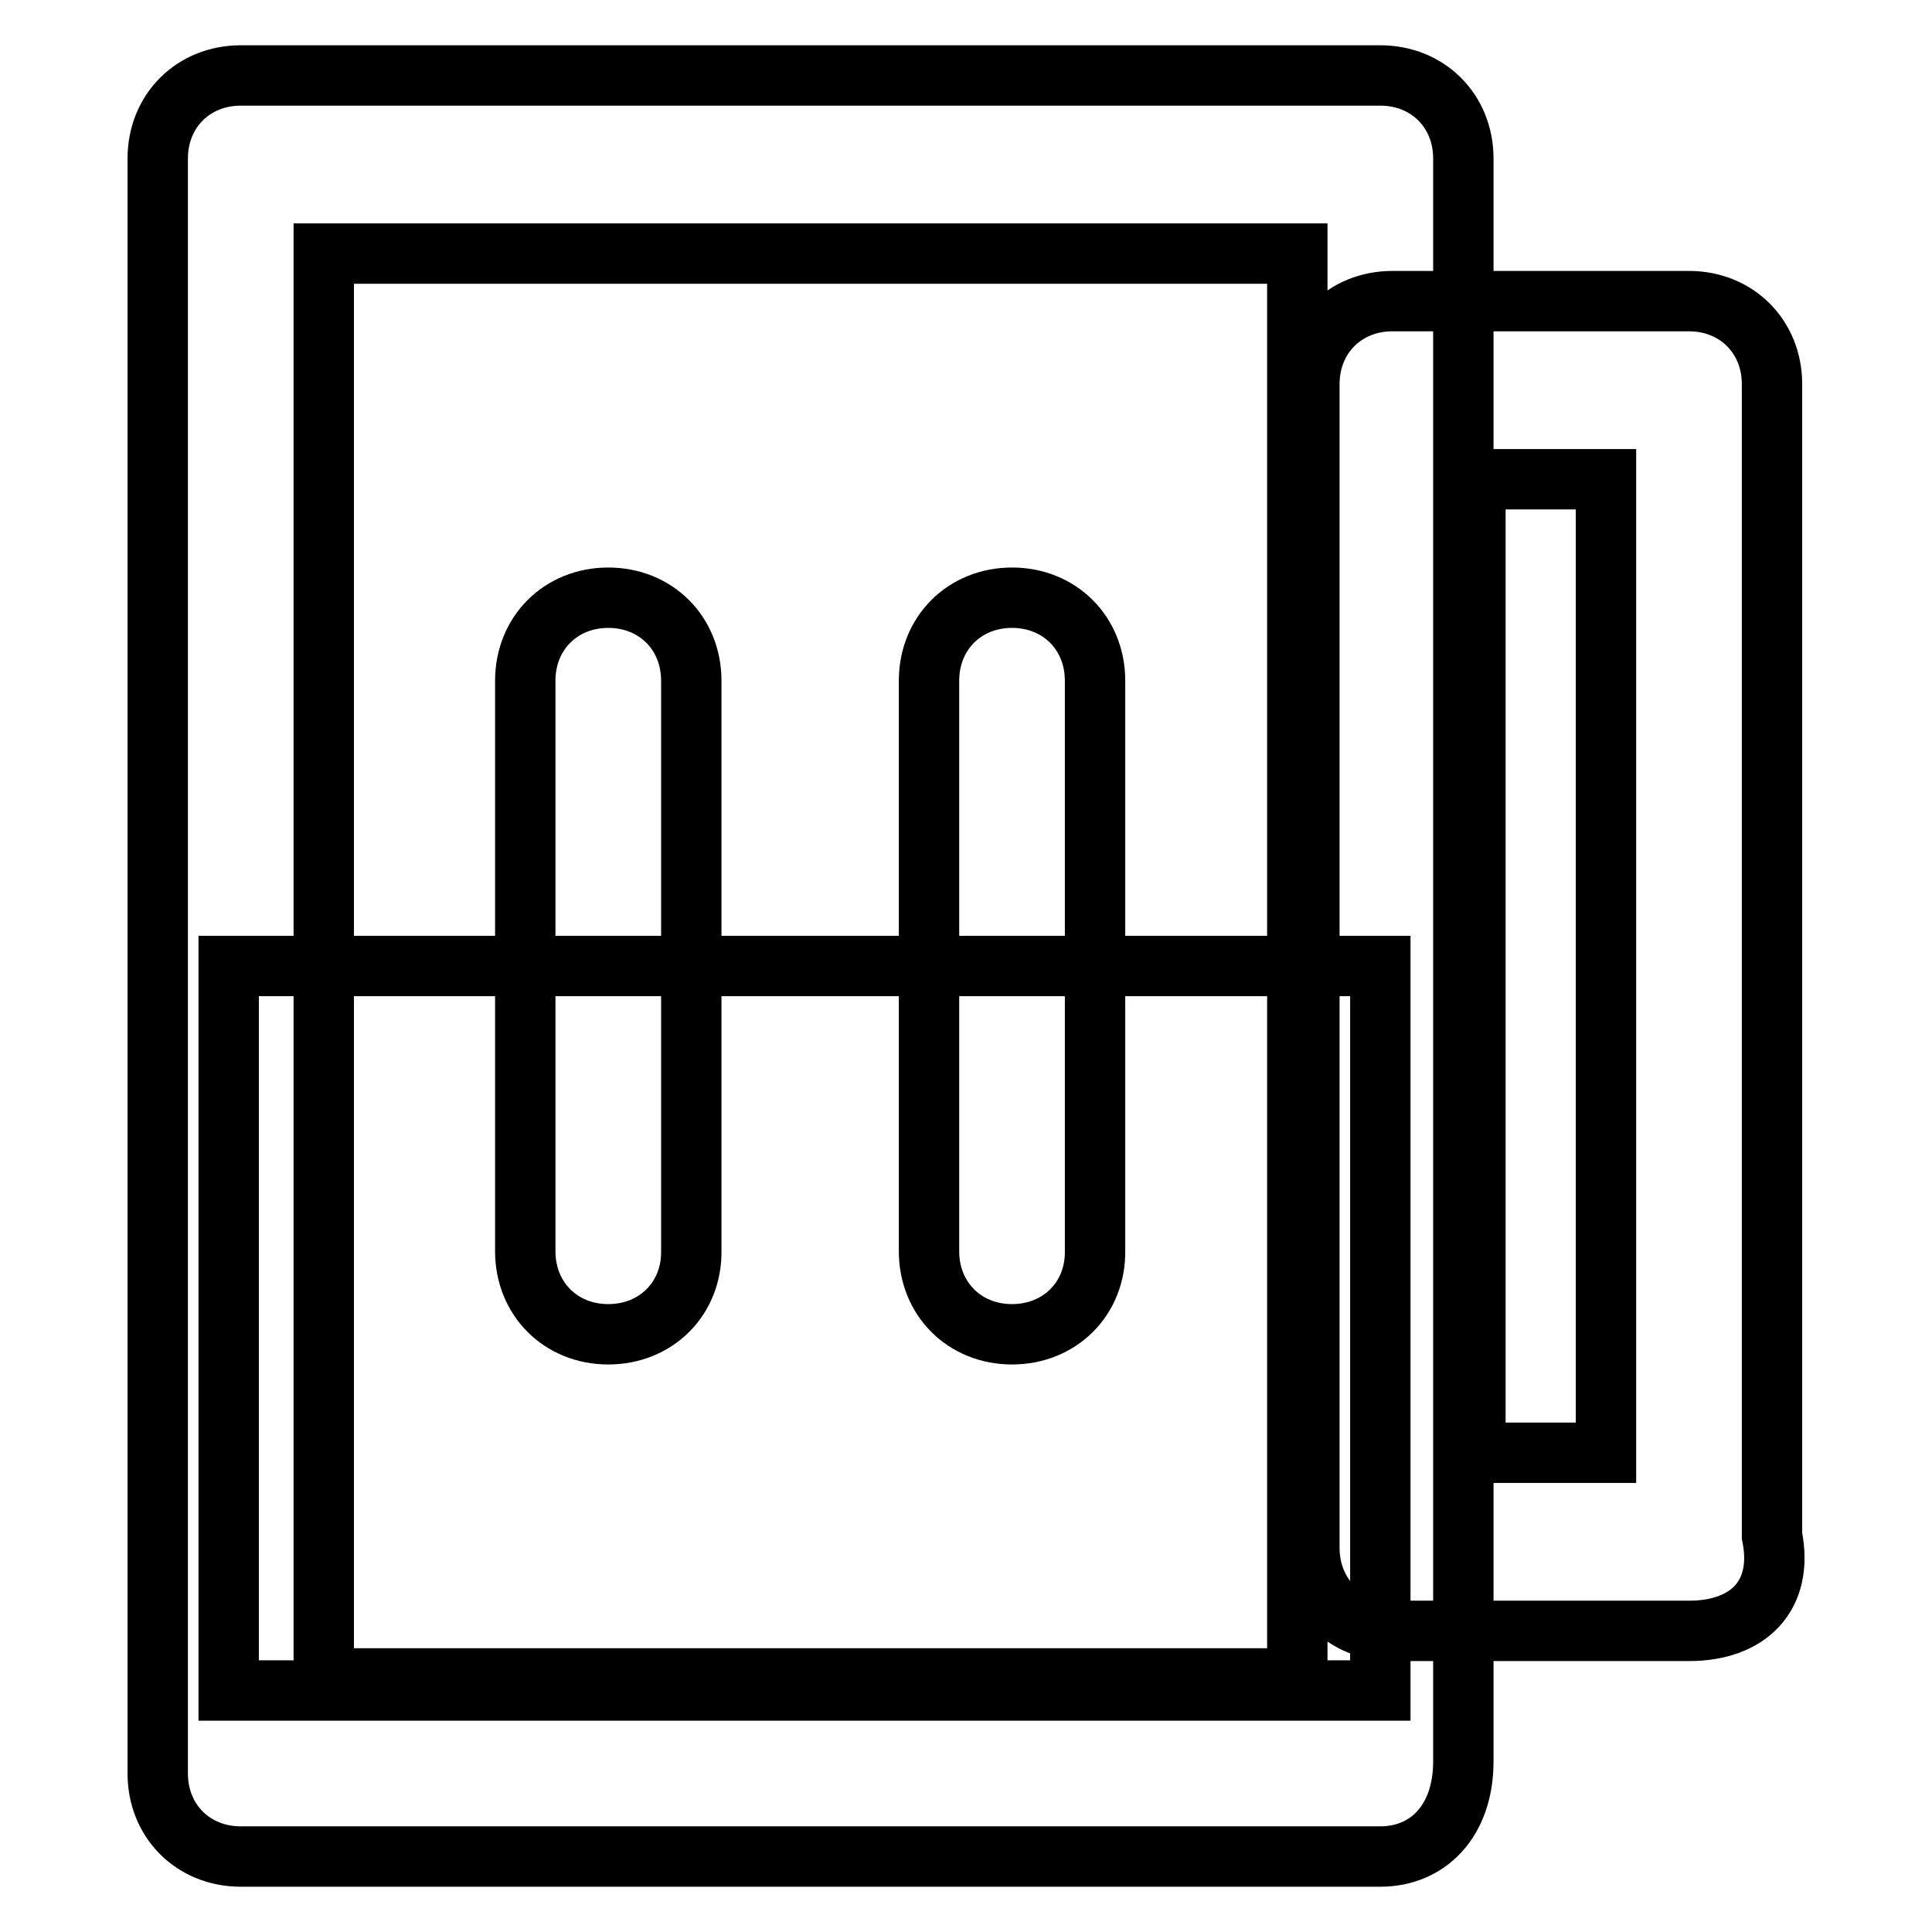 <?xml version="1.0" encoding="utf-8"?>
<!-- Svg Vector Icons : http://www.onlinewebfonts.com/icon -->
<!DOCTYPE svg PUBLIC "-//W3C//DTD SVG 1.1//EN" "http://www.w3.org/Graphics/SVG/1.1/DTD/svg11.dtd">
<svg version="1.1" xmlns="http://www.w3.org/2000/svg" xmlns:xlink="http://www.w3.org/1999/xlink" x="0px" y="0px" viewBox="0 0 256 256" enable-background="new 0 0 256 256" xml:space="preserve">
<g> <path stroke-width="8" fill-opacity="0" stroke="#000000"  d="M30.3,128h152.6v96H30.3V128z"/> <path stroke-width="8" fill-opacity="0" stroke="#000000"  d="M182.9,246h-151c-6.3,0-11-4.7-11-11V21c0-6.3,4.7-11,11-11h151c6.3,0,11,4.7,11,11v212.4 C193.9,241.3,189.2,246,182.9,246z M42.9,222.4h129V33.6h-129V222.4z"/> <path stroke-width="8" fill-opacity="0" stroke="#000000"  d="M223.8,216.1h-39.3c-6.3,0-11-4.7-11-11V50.9c0-6.3,4.7-11,11-11h39.3c6.3,0,11,4.7,11,11v152.6 C236.4,211.4,231.7,216.1,223.8,216.1L223.8,216.1z M195.5,192.5h17.3v-129h-17.3V192.5z M80.6,176.8c-6.3,0-11-4.7-11-11V90.2 c0-6.3,4.7-11,11-11c6.3,0,11,4.7,11,11v75.5C91.7,172.1,86.9,176.8,80.6,176.8L80.6,176.8z M134.1,176.8c-6.3,0-11-4.7-11-11V90.2 c0-6.3,4.7-11,11-11c6.3,0,11,4.7,11,11v75.5C145.2,172.1,140.4,176.8,134.1,176.8L134.1,176.8z"/></g>
</svg>